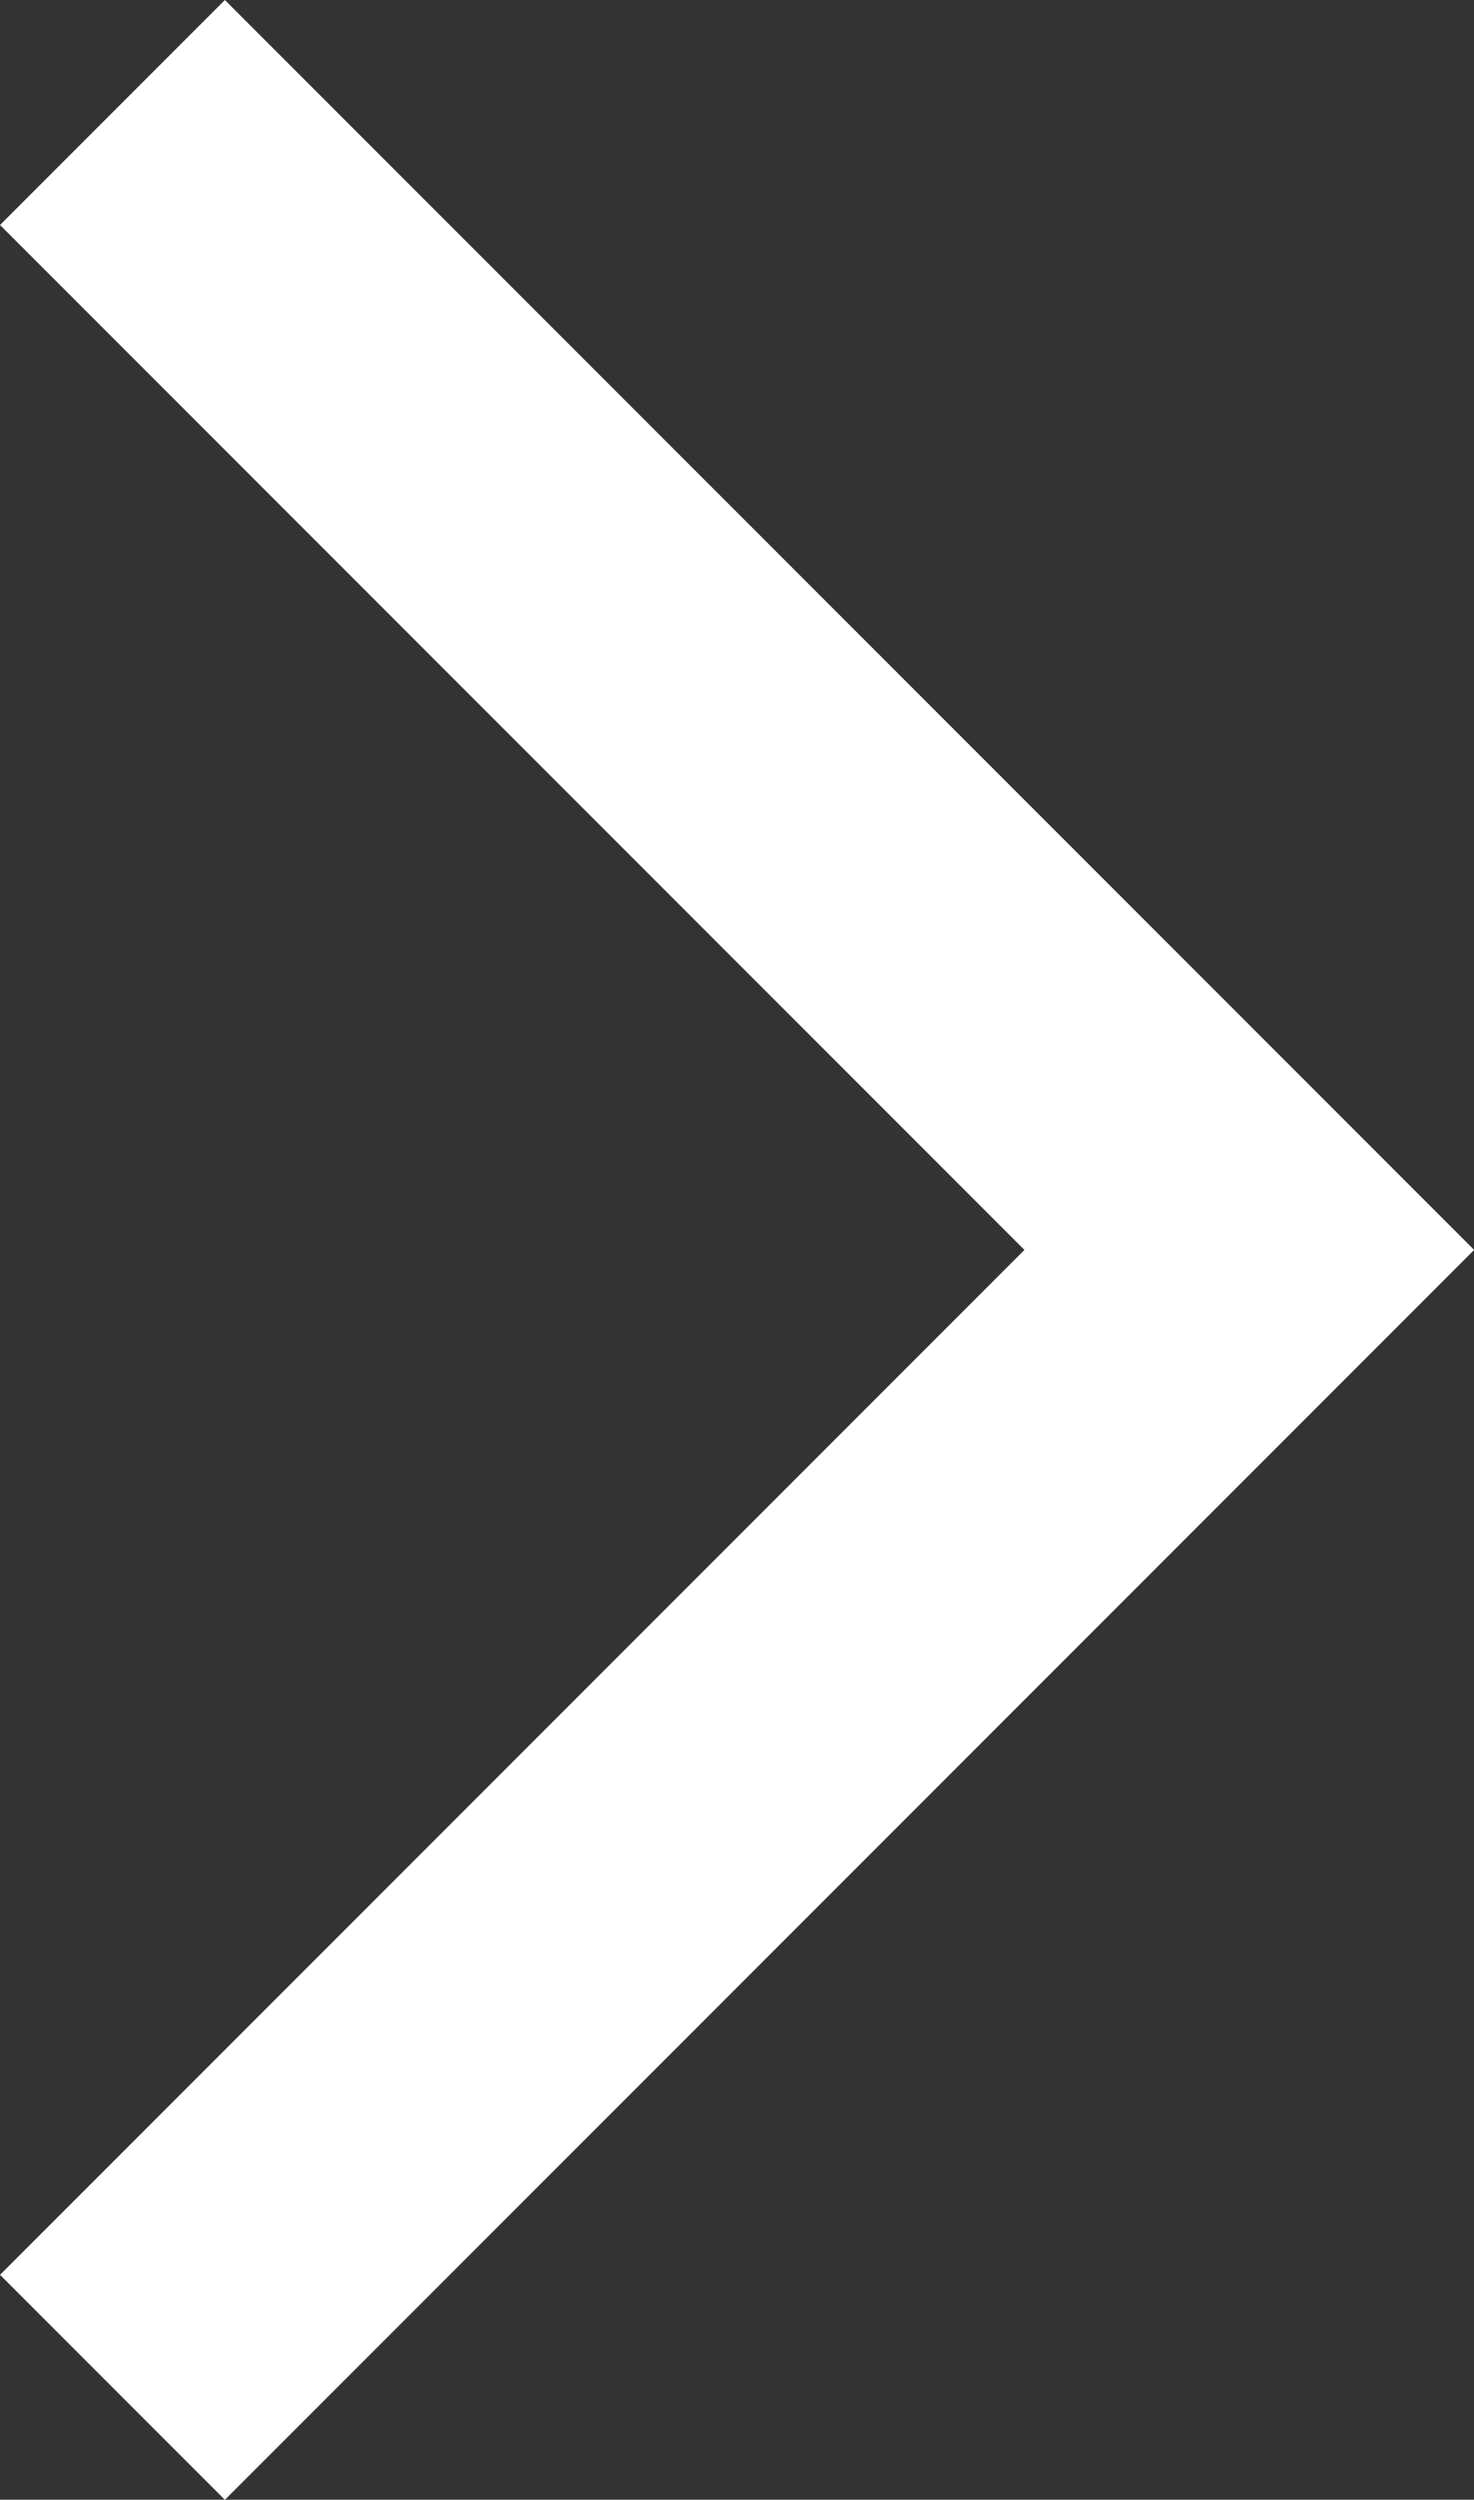 <svg xmlns="http://www.w3.org/2000/svg" width="13.906" height="23.571" viewBox="0 0 13.906 23.571">
  <rect x="0" y="0" width="13.906" height="23.571" fill="#333333" stroke="none"/>
  <path  data-name="Pfad 17" d="M4398.718,1243.146l-10.725-10.725,10.725-10.725" transform="translate(4399.779 1244.207) rotate(180)" fill="none" stroke="#fff" stroke-width="3"/>
</svg>
